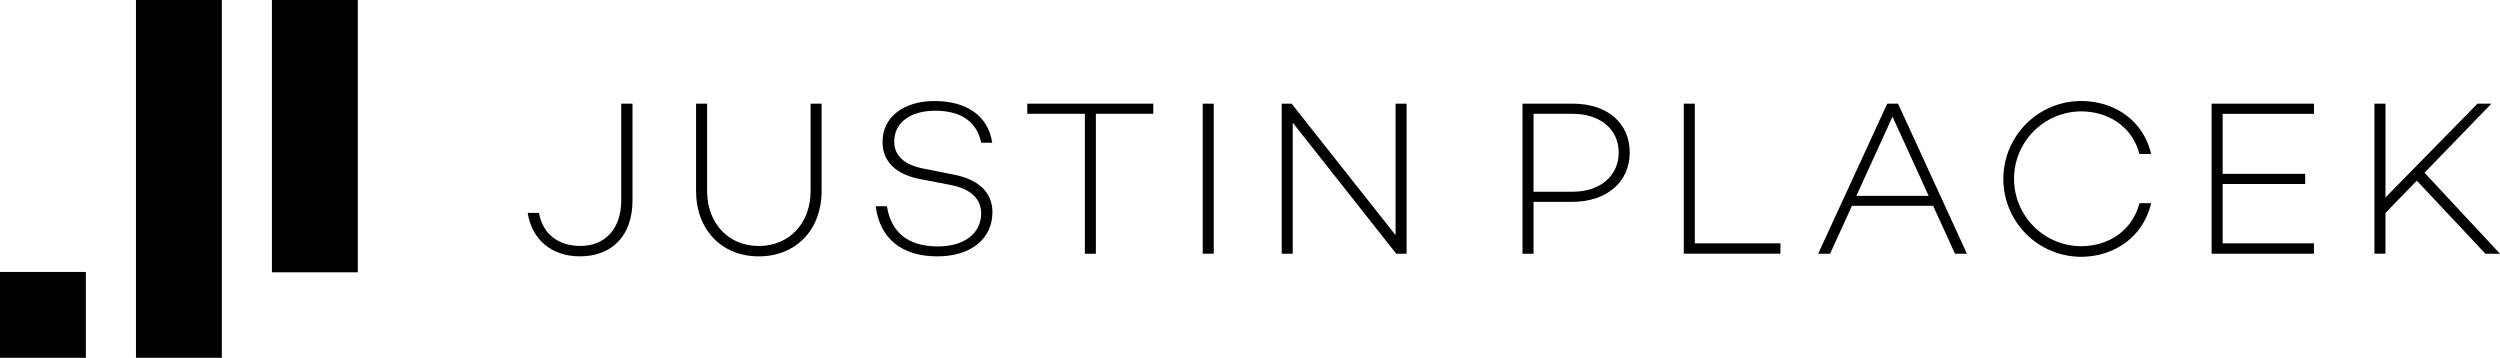 <svg data-name="Gruppe 355" xmlns="http://www.w3.org/2000/svg" width="367.822" height="52.645" viewBox="0 0 367.822 52.645"><defs><clipPath id="a"><path data-name="Rechteck 119" fill="none" d="M0 0h367.822v52.645H0z"/></clipPath></defs><g data-name="Gruppe 353" clip-path="url(#a)"><path data-name="Pfad 50" d="M93.059 29.503c0 5.194-3.051 8.214-7.727 8.214-4.155 0-7.078-2.436-7.694-6.4h1.656c.552 3.051 2.76 4.869 6.136 4.869 3.538 0 5.973-2.467 5.973-6.721V15.252h1.656z"/><path data-name="Pfad 51" d="M120.884 28.109c0 5.617-3.7 9.61-9.253 9.61-5.518 0-9.219-3.993-9.219-9.61V15.252h1.623v12.857c0 4.642 3.052 8.083 7.6 8.083 4.578 0 7.629-3.442 7.629-8.083V15.252h1.62z"/><path data-name="Pfad 52" d="M145.979 20.999h-1.623c-.585-2.922-2.759-4.707-6.752-4.707-3.637 0-6.038 1.72-6.038 4.545 0 2.109 1.557 3.474 4.447 3.993l4.058.811c3.8.682 5.942 2.566 5.942 5.584 0 3.961-3.246 6.493-8.083 6.493-5.259 0-8.473-2.6-9.091-7.37h1.656c.585 3.8 3.084 5.909 7.5 5.909 3.829 0 6.361-1.883 6.361-4.869 0-2.111-1.526-3.638-4.577-4.188l-4.383-.845c-3.668-.714-5.55-2.629-5.55-5.486 0-3.636 3.084-6.006 7.661-6.006 4.707 0 7.888 2.174 8.473 6.136"/><path data-name="Pfad 53" d="M169.68 16.746h-8.445v20.582h-1.62V16.746h-8.472v-1.493h18.537z"/><path data-name="Rechteck 115" d="M176.954 15.252h1.623v22.075h-1.623z"/><path data-name="Pfad 54" d="M206.949 15.253v22.075h-1.525l-15.225-19.284v19.284h-1.622V15.253h1.46l15.292 19.348V15.253z"/><path data-name="Pfad 55" d="M238.153 22.426c0-3.408-2.727-5.681-6.753-5.681h-5.774v11.464h5.779c4.026 0 6.753-2.339 6.753-5.78m1.623 0c0 4.35-3.375 7.273-8.505 7.273h-5.65v7.628h-1.623V15.252h7.435c5.032 0 8.343 2.857 8.343 7.174"/><path data-name="Pfad 56" d="M261.952 35.802v1.525h-14.221V15.253h1.624v20.55z"/><path data-name="Pfad 57" d="M283.768 28.821l-5.324-11.655-5.323 11.655zm.65 1.462h-11.945l-3.212 7.044h-1.753l10.16-22.075h1.591l10.13 22.075h-1.755z"/><path data-name="Pfad 58" d="M314.772 29.893h1.721c-1.072 4.643-5.064 7.889-10.389 7.889a11.46 11.46 0 010-22.919c5.325 0 9.318 3.149 10.389 7.792h-1.721c-.974-3.733-4.219-6.266-8.668-6.266a9.919 9.919 0 000 19.836c4.449 0 7.694-2.565 8.668-6.331"/><path data-name="Pfad 59" d="M327.015 16.746v8.83h12.141v1.494h-12.141v8.732h13.439v1.525h-15.063V15.253h15.063v1.493z"/><path data-name="Pfad 60" d="M355.584 26.582l-4.611 4.74v6h-1.625V15.253h1.623v13.8l13.538-13.8h2.045l-9.836 10.162 11.1 11.913h-2.143z"/><path data-name="Rechteck 116" d="M20.005 0h12.636v52.645H20.005z"/><path data-name="Rechteck 117" d="M40.009 0h12.635v40.063H40.009z"/><path data-name="Rechteck 118" d="M0 40.009h12.636v12.635H0z"/></g></svg>